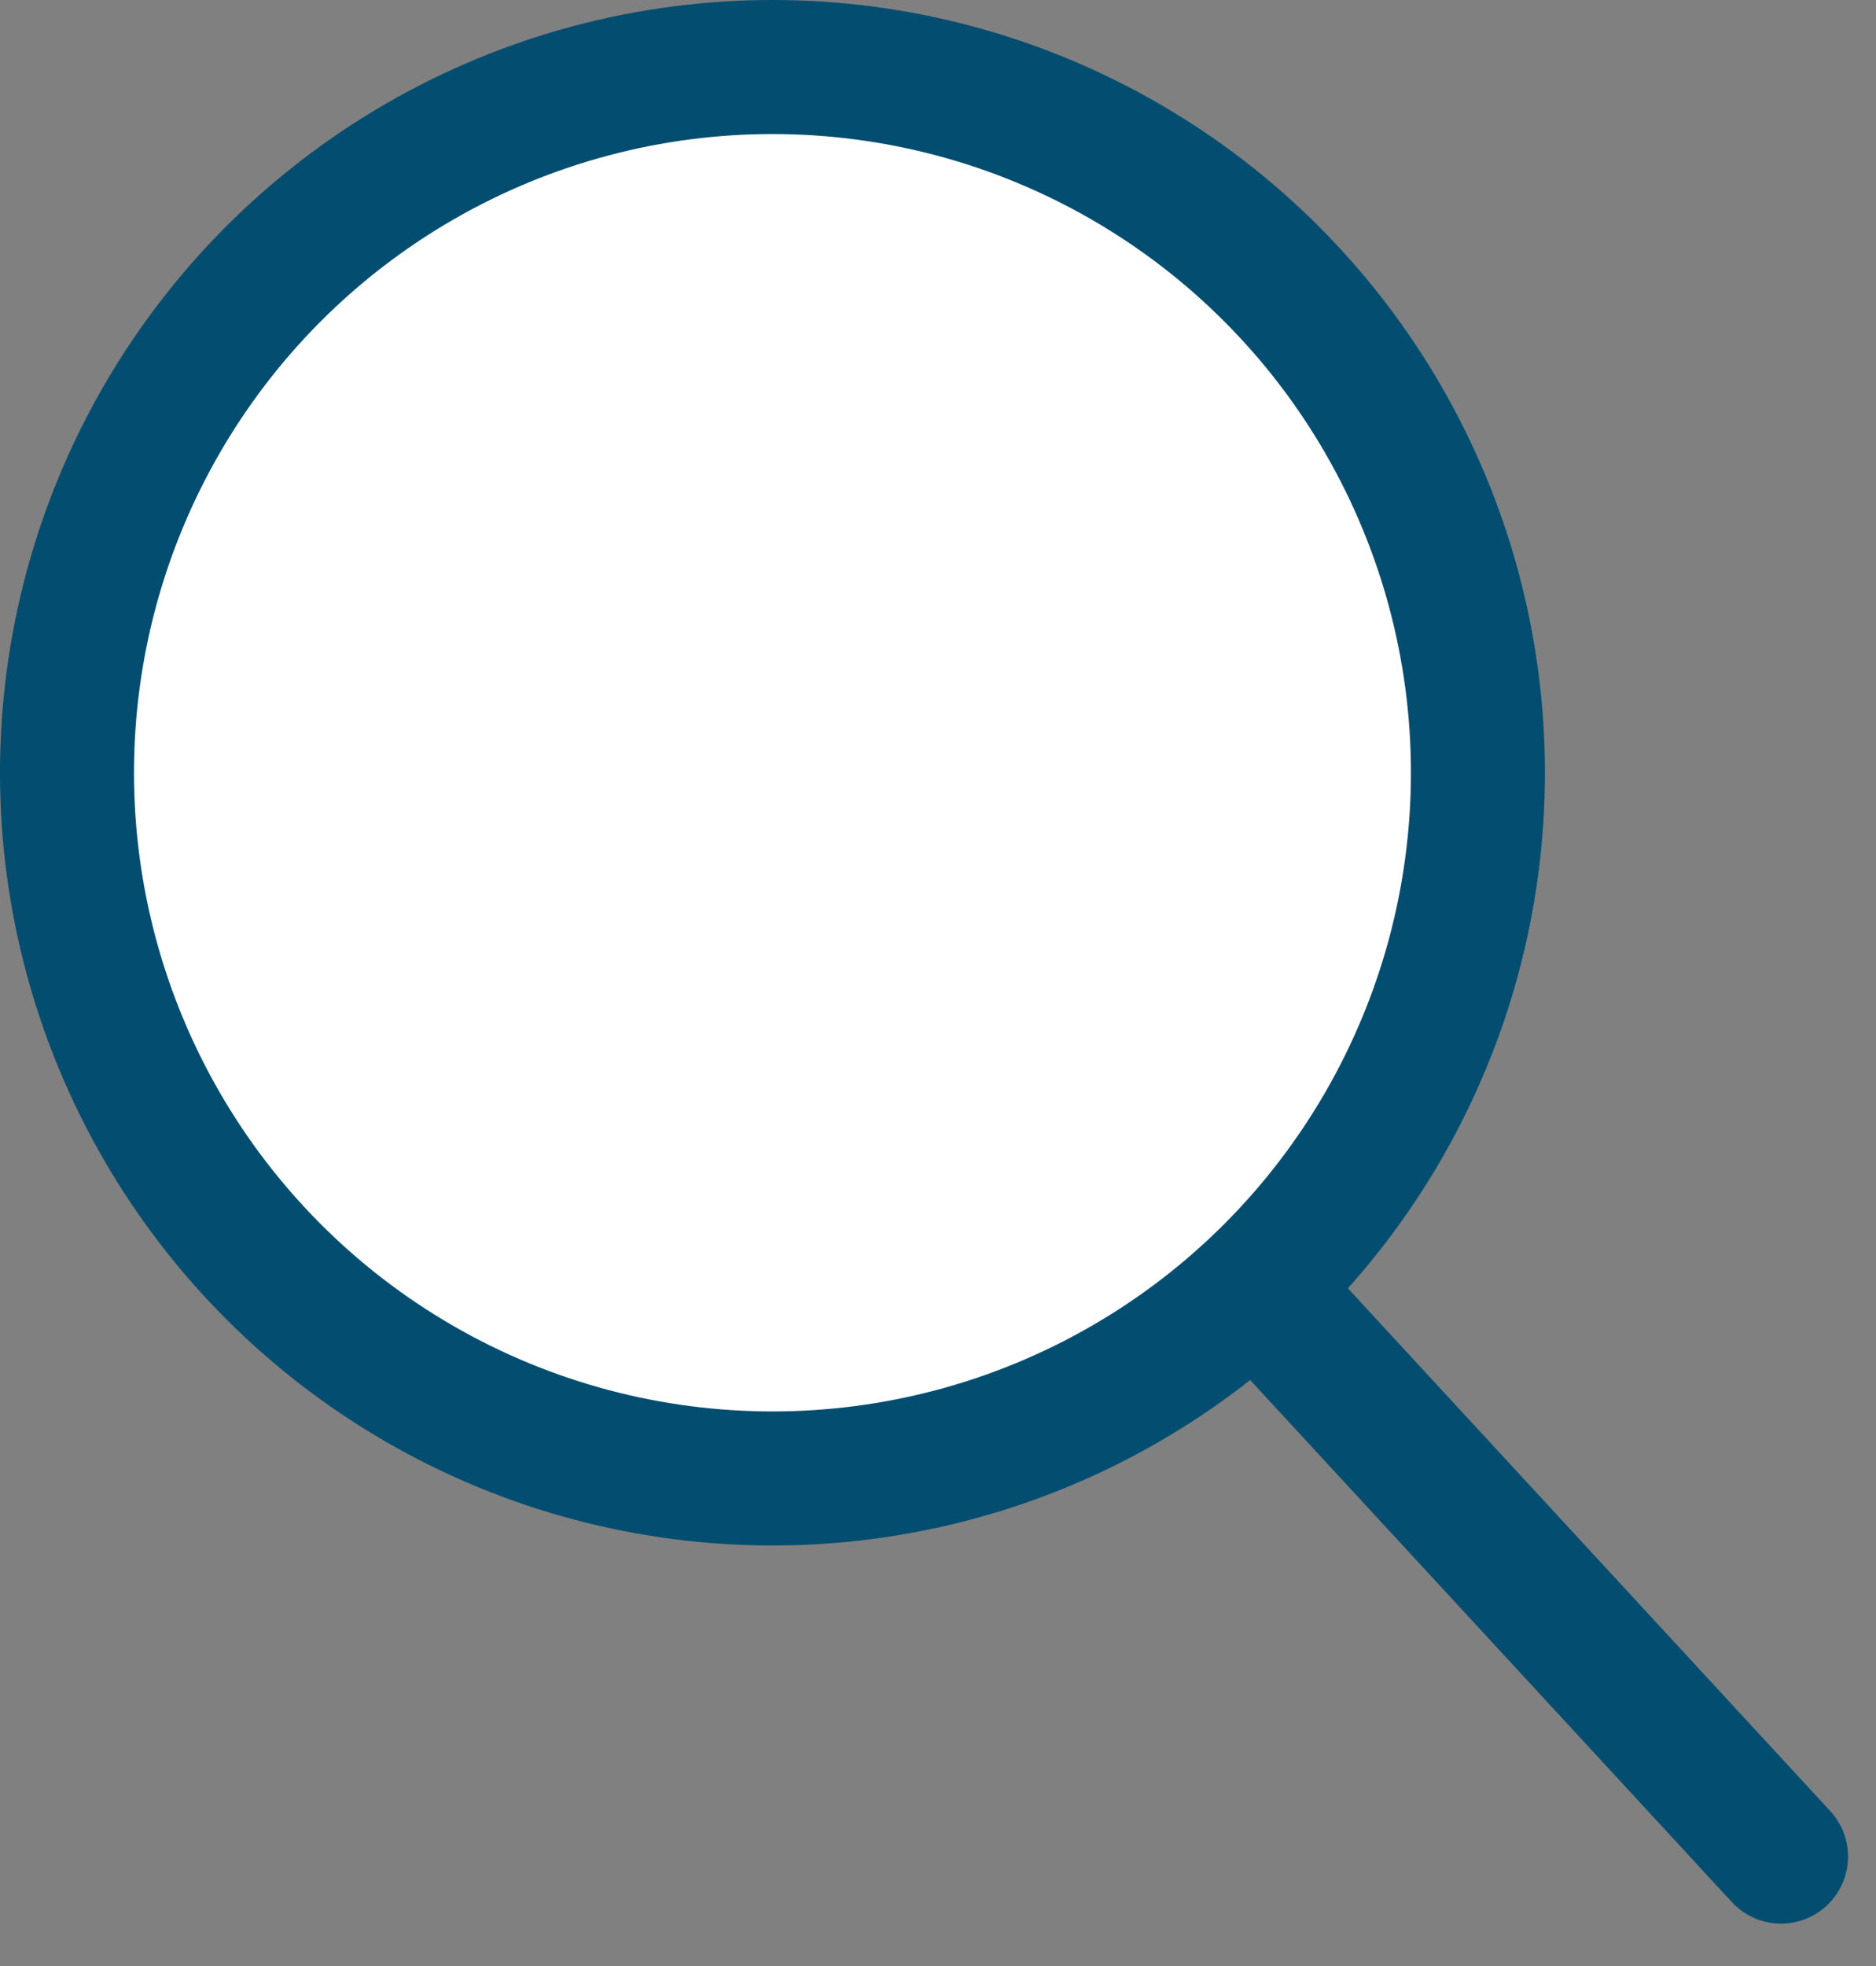 <?xml version="1.0" encoding="UTF-8"?>
<svg width="21px" height="22px" viewBox="0 0 21 22" version="1.1" xmlns="http://www.w3.org/2000/svg" xmlns:xlink="http://www.w3.org/1999/xlink">
    <rect x="0" y="0" width="21" height="22" fill="#808080" stroke="none"/>
    <!-- Generator: Sketch 64 (93537) - https://sketch.com -->
    <title>Search</title>
    <desc>Created with Sketch.</desc>
    <g id="Home-Page" stroke="none" stroke-width="1" fill="none" fill-rule="evenodd">
        <g id="Desktop-Home-Page-Ver003" transform="translate(-1381, -146)" stroke="#024D70" stroke-width="1.5">
            <g id="Search" transform="translate(1381, 146)">
                <line x1="9.882" y1="9.882" x2="19.937" y2="20.775" id="Path-5" fill="#F76592" stroke-linecap="round"></line>
                <circle id="Oval" fill="#FFFFFF" cx="8.647" cy="8.647" r="7.897"></circle>
            </g>
        </g>
    </g>
</svg>